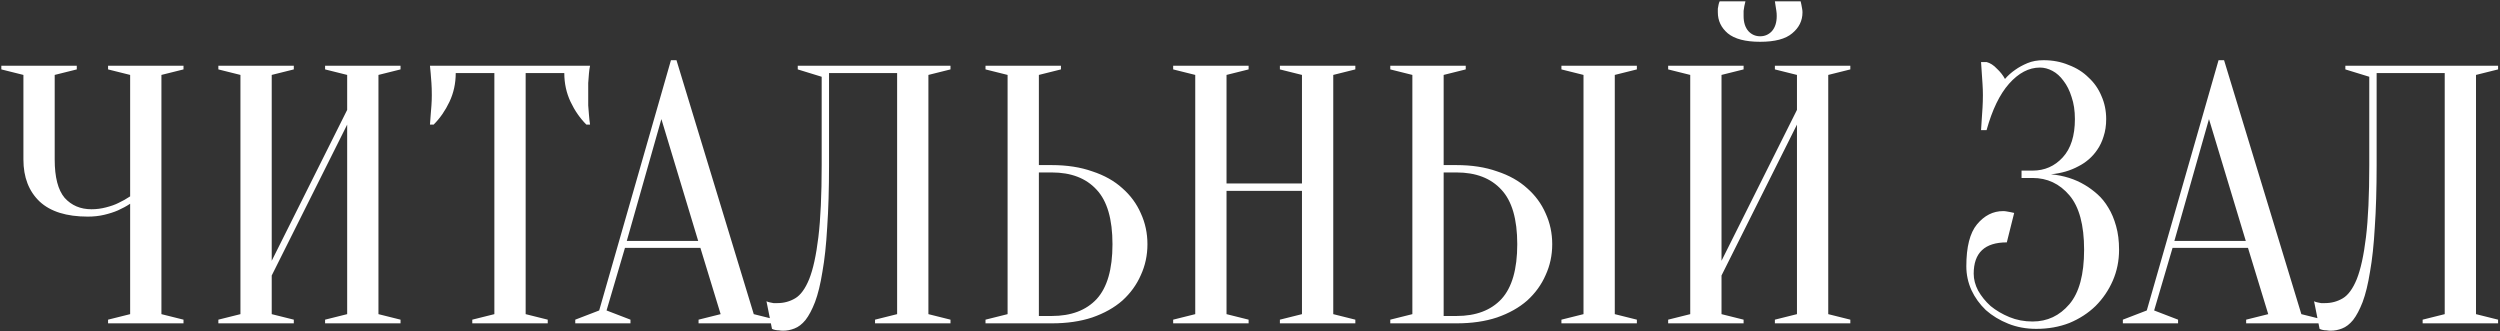 <?xml version="1.0" encoding="UTF-8"?> <svg xmlns="http://www.w3.org/2000/svg" width="951" height="126" viewBox="0 0 951 126" fill="none"><rect x="0" y="0" width="951" height="126" fill="#333333" stroke="none"/><path d="M49.507 77.5C48.107 78.433 46.567 79.273 44.887 80.02C43.394 80.673 41.667 81.233 39.707 81.7C37.747 82.167 35.647 82.4 33.407 82.4C25.287 82.4 19.174 80.487 15.067 76.66C10.961 72.74 8.907 67.42 8.907 60.7V28.5L0.507 26.4V25H29.207V26.4L20.807 28.5V60.7C20.807 67.42 22.067 72.273 24.587 75.26C27.201 78.153 30.607 79.6 34.807 79.6C36.674 79.6 38.494 79.367 40.267 78.9C42.134 78.433 43.721 77.873 45.027 77.22C46.614 76.473 48.107 75.633 49.507 74.7V28.5L41.107 26.4V25H69.807V26.4L61.407 28.5V119.5L69.807 121.6V123H41.107V121.6L49.507 119.5V77.5ZM103.364 104.8V119.5L111.764 121.6V123H83.064V121.6L91.464 119.5V28.5L83.064 26.4V25H111.764V26.4L103.364 28.5V99.2L132.064 41.8V28.5L123.664 26.4V25H152.364V26.4L143.964 28.5V119.5L152.364 121.6V123H123.664V121.6L132.064 119.5V47.4L103.364 104.8ZM199.958 119.5L208.358 121.6V123H179.658V121.6L188.058 119.5V27.8H173.358C173.358 31.72 172.565 35.36 170.978 38.72C169.392 42.08 167.385 44.973 164.958 47.4H163.558C163.652 46.187 163.745 44.927 163.838 43.62C163.932 42.5 164.025 41.333 164.118 40.12C164.212 38.813 164.258 37.507 164.258 36.2C164.258 34.427 164.212 32.887 164.118 31.58C164.025 30.18 163.932 28.967 163.838 27.94C163.745 26.82 163.652 25.84 163.558 25H224.458C224.272 25.84 224.132 26.82 224.038 27.94C223.945 28.967 223.852 30.18 223.758 31.58C223.758 32.887 223.758 34.427 223.758 36.2C223.758 37.507 223.758 38.813 223.758 40.12C223.852 41.333 223.945 42.5 224.038 43.62C224.132 44.927 224.272 46.187 224.458 47.4H223.058C220.632 44.973 218.625 42.08 217.038 38.72C215.452 35.36 214.658 31.72 214.658 27.8H199.958V119.5ZM238.431 91.64H265.591L251.591 45.3L238.431 91.64ZM266.431 94.3H237.731L230.731 118.1L239.831 121.6V123H218.831V121.6L227.931 118.1L255.231 22.9H257.331L286.731 119.5L295.131 121.6V123H265.731V121.6L274.131 119.5L266.431 94.3ZM315.365 62.8C315.365 71.853 315.132 79.74 314.665 86.46C314.292 93.087 313.685 98.733 312.845 103.4C312.099 108.067 311.165 111.893 310.045 114.88C308.925 117.773 307.712 120.06 306.405 121.74C305.099 123.327 303.699 124.4 302.205 124.96C300.805 125.52 299.359 125.8 297.865 125.8C297.305 125.8 296.792 125.753 296.325 125.66C295.859 125.66 295.392 125.613 294.925 125.52C294.459 125.427 294.039 125.287 293.665 125.1L291.565 114.6C291.939 114.787 292.359 114.927 292.825 115.02C293.292 115.113 293.759 115.207 294.225 115.3C294.692 115.3 295.205 115.3 295.765 115.3C298.192 115.3 300.432 114.693 302.485 113.48C304.539 112.267 306.312 109.84 307.805 106.2C309.299 102.467 310.465 97.147 311.305 90.24C312.145 83.333 312.565 74.187 312.565 62.8V29.2L303.465 26.4V25H361.565V26.4L353.165 28.5V119.5L361.565 121.6V123H332.865V121.6L341.265 119.5V27.8H315.365V62.8ZM400.087 62.8C405.874 62.8 411.007 63.593 415.487 65.18C420.06 66.673 423.887 68.82 426.967 71.62C430.047 74.327 432.38 77.5 433.967 81.14C435.647 84.78 436.487 88.7 436.487 92.9C436.487 97.1 435.647 101.02 433.967 104.66C432.38 108.3 430.047 111.52 426.967 114.32C423.887 117.027 420.06 119.173 415.487 120.76C411.007 122.253 405.874 123 400.087 123H374.887V121.6L383.287 119.5V28.5L374.887 26.4V25H403.587V26.4L395.187 28.5V62.8H400.087ZM395.187 120.2H400.087C407.46 120.2 413.154 118.053 417.167 113.76C421.18 109.373 423.187 102.42 423.187 92.9C423.187 83.38 421.18 76.473 417.167 72.18C413.154 67.793 407.46 65.6 400.087 65.6H395.187V120.2ZM466.571 72.6V119.5L474.971 121.6V123H446.271V121.6L454.671 119.5V28.5L446.271 26.4V25H474.971V26.4L466.571 28.5V69.8H495.271V28.5L486.871 26.4V25H515.571V26.4L507.171 28.5V119.5L515.571 121.6V123H486.871V121.6L495.271 119.5V72.6H466.571ZM614.265 119.5L622.665 121.6V123H593.965V121.6L602.365 119.5V28.5L593.965 26.4V25H622.665V26.4L614.265 28.5V119.5ZM554.065 62.8C559.852 62.8 564.985 63.593 569.465 65.18C574.039 66.673 577.865 68.82 580.945 71.62C584.025 74.327 586.359 77.5 587.945 81.14C589.625 84.78 590.465 88.7 590.465 92.9C590.465 97.1 589.625 101.02 587.945 104.66C586.359 108.3 584.025 111.52 580.945 114.32C577.865 117.027 574.039 119.173 569.465 120.76C564.985 122.253 559.852 123 554.065 123H528.865V121.6L537.265 119.5V28.5L528.865 26.4V25H557.565V26.4L549.165 28.5V62.8H554.065ZM549.165 120.2H554.065C561.439 120.2 567.132 118.053 571.145 113.76C575.159 109.373 577.165 102.42 577.165 92.9C577.165 83.38 575.159 76.473 571.145 72.18C567.132 67.793 561.439 65.6 554.065 65.6H549.165V120.2ZM654.865 104.8V119.5L663.265 121.6V123H634.565V121.6L642.965 119.5V28.5L634.565 26.4V25H663.265V26.4L654.865 28.5V99.2L683.565 41.8V28.5L675.165 26.4V25H703.865V26.4L695.465 28.5V119.5L703.865 121.6V123H675.165V121.6L683.565 119.5V47.4L654.865 104.8ZM669.565 13.8C671.339 13.8 672.832 13.147 674.045 11.84C675.259 10.44 675.865 8.527 675.865 6.1C675.865 5.353 675.819 4.7 675.725 4.14C675.632 3.487 675.539 2.88 675.445 2.32C675.352 1.76 675.259 1.153 675.165 0.5H684.965C685.059 0.873 685.152 1.293 685.245 1.76C685.339 2.227 685.432 2.74 685.525 3.3C685.619 3.767 685.665 4.233 685.665 4.7C685.665 7.873 684.359 10.533 681.745 12.68C679.225 14.827 675.165 15.9 669.565 15.9C663.965 15.9 659.859 14.827 657.245 12.68C654.725 10.533 653.465 7.873 653.465 4.7C653.465 4.233 653.465 3.767 653.465 3.3C653.559 2.74 653.652 2.227 653.745 1.76C653.839 1.293 653.979 0.873 654.165 0.5H663.965C663.779 1.153 663.639 1.76 663.545 2.32C663.452 2.88 663.359 3.487 663.265 4.14C663.265 4.7 663.265 5.353 663.265 6.1C663.265 8.527 663.872 10.44 665.085 11.84C666.299 13.147 667.792 13.8 669.565 13.8ZM777.393 22.9C780.846 22.9 784.019 23.507 786.913 24.72C789.899 25.84 792.419 27.427 794.473 29.48C796.619 31.44 798.253 33.773 799.373 36.48C800.586 39.187 801.193 42.127 801.193 45.3C801.193 47.727 800.866 49.92 800.213 51.88C799.653 53.747 798.859 55.427 797.833 56.92C796.899 58.32 795.779 59.58 794.473 60.7C793.259 61.727 791.999 62.567 790.693 63.22C787.613 64.9 784.113 65.927 780.193 66.3C785.046 66.767 789.339 68.12 793.073 70.36C794.659 71.293 796.246 72.46 797.833 73.86C799.419 75.26 800.819 76.987 802.033 79.04C803.246 81 804.226 83.333 804.973 86.04C805.719 88.653 806.093 91.64 806.093 95C806.093 99.2 805.299 103.12 803.713 106.76C802.126 110.4 799.933 113.62 797.133 116.42C794.333 119.127 791.019 121.273 787.193 122.86C783.366 124.353 779.166 125.1 774.593 125.1C770.766 125.1 767.219 124.447 763.953 123.14C760.686 121.833 757.839 120.107 755.413 117.96C753.079 115.72 751.259 113.2 749.953 110.4C748.646 107.507 747.993 104.473 747.993 101.3C747.993 93.927 749.346 88.607 752.053 85.34C754.853 81.98 758.166 80.3 761.993 80.3C762.459 80.3 762.926 80.347 763.393 80.44C763.953 80.533 764.466 80.627 764.933 80.72C765.399 80.813 765.819 80.907 766.193 81L763.393 92.2C754.993 92.2 750.793 96.167 750.793 104.1C750.793 106.247 751.353 108.393 752.473 110.54C753.686 112.687 755.273 114.647 757.233 116.42C759.286 118.1 761.666 119.5 764.373 120.62C767.079 121.74 770.019 122.3 773.193 122.3C778.793 122.3 783.459 120.107 787.193 115.72C790.926 111.333 792.793 104.427 792.793 95C792.793 85.573 790.926 78.667 787.193 74.28C783.459 69.893 778.793 67.7 773.193 67.7H768.993V64.9H773.193C777.766 64.9 781.593 63.22 784.673 59.86C787.753 56.5 789.293 51.647 789.293 45.3C789.293 42.127 788.873 39.327 788.033 36.9C787.286 34.473 786.259 32.42 784.953 30.74C783.739 29.06 782.339 27.8 780.753 26.96C779.166 26.12 777.579 25.7 775.993 25.7C771.793 25.7 767.873 27.753 764.233 31.86C760.686 35.873 757.839 41.753 755.693 49.5H753.593C753.686 48.1 753.779 46.653 753.873 45.16C753.966 43.853 754.059 42.453 754.153 40.96C754.246 39.373 754.293 37.787 754.293 36.2C754.293 34.8 754.246 33.4 754.153 32C754.059 30.507 753.966 29.107 753.873 27.8C753.779 26.4 753.686 25 753.593 23.6H755.693C757.093 23.973 758.399 24.813 759.613 26.12C760.919 27.333 761.946 28.64 762.693 30.04C763.813 28.733 765.119 27.567 766.613 26.54C767.919 25.607 769.459 24.767 771.233 24.02C773.006 23.273 775.059 22.9 777.393 22.9ZM827.136 91.64H854.296L840.296 45.3L827.136 91.64ZM855.136 94.3H826.436L819.436 118.1L828.536 121.6V123H807.536V121.6L816.636 118.1L843.936 22.9H846.036L875.436 119.5L883.836 121.6V123H854.436V121.6L862.836 119.5L855.136 94.3ZM904.071 62.8C904.071 71.853 903.837 79.74 903.371 86.46C902.997 93.087 902.391 98.733 901.551 103.4C900.804 108.067 899.871 111.893 898.751 114.88C897.631 117.773 896.417 120.06 895.111 121.74C893.804 123.327 892.404 124.4 890.911 124.96C889.511 125.52 888.064 125.8 886.571 125.8C886.011 125.8 885.497 125.753 885.031 125.66C884.564 125.66 884.097 125.613 883.631 125.52C883.164 125.427 882.744 125.287 882.371 125.1L880.271 114.6C880.644 114.787 881.064 114.927 881.531 115.02C881.997 115.113 882.464 115.207 882.931 115.3C883.397 115.3 883.911 115.3 884.471 115.3C886.897 115.3 889.137 114.693 891.191 113.48C893.244 112.267 895.017 109.84 896.511 106.2C898.004 102.467 899.171 97.147 900.011 90.24C900.851 83.333 901.271 74.187 901.271 62.8V29.2L892.171 26.4V25H950.271V26.4L941.871 28.5V119.5L950.271 121.6V123H921.571V121.6L929.971 119.5V27.8H904.071V62.8Z" fill="white"></path></svg> 